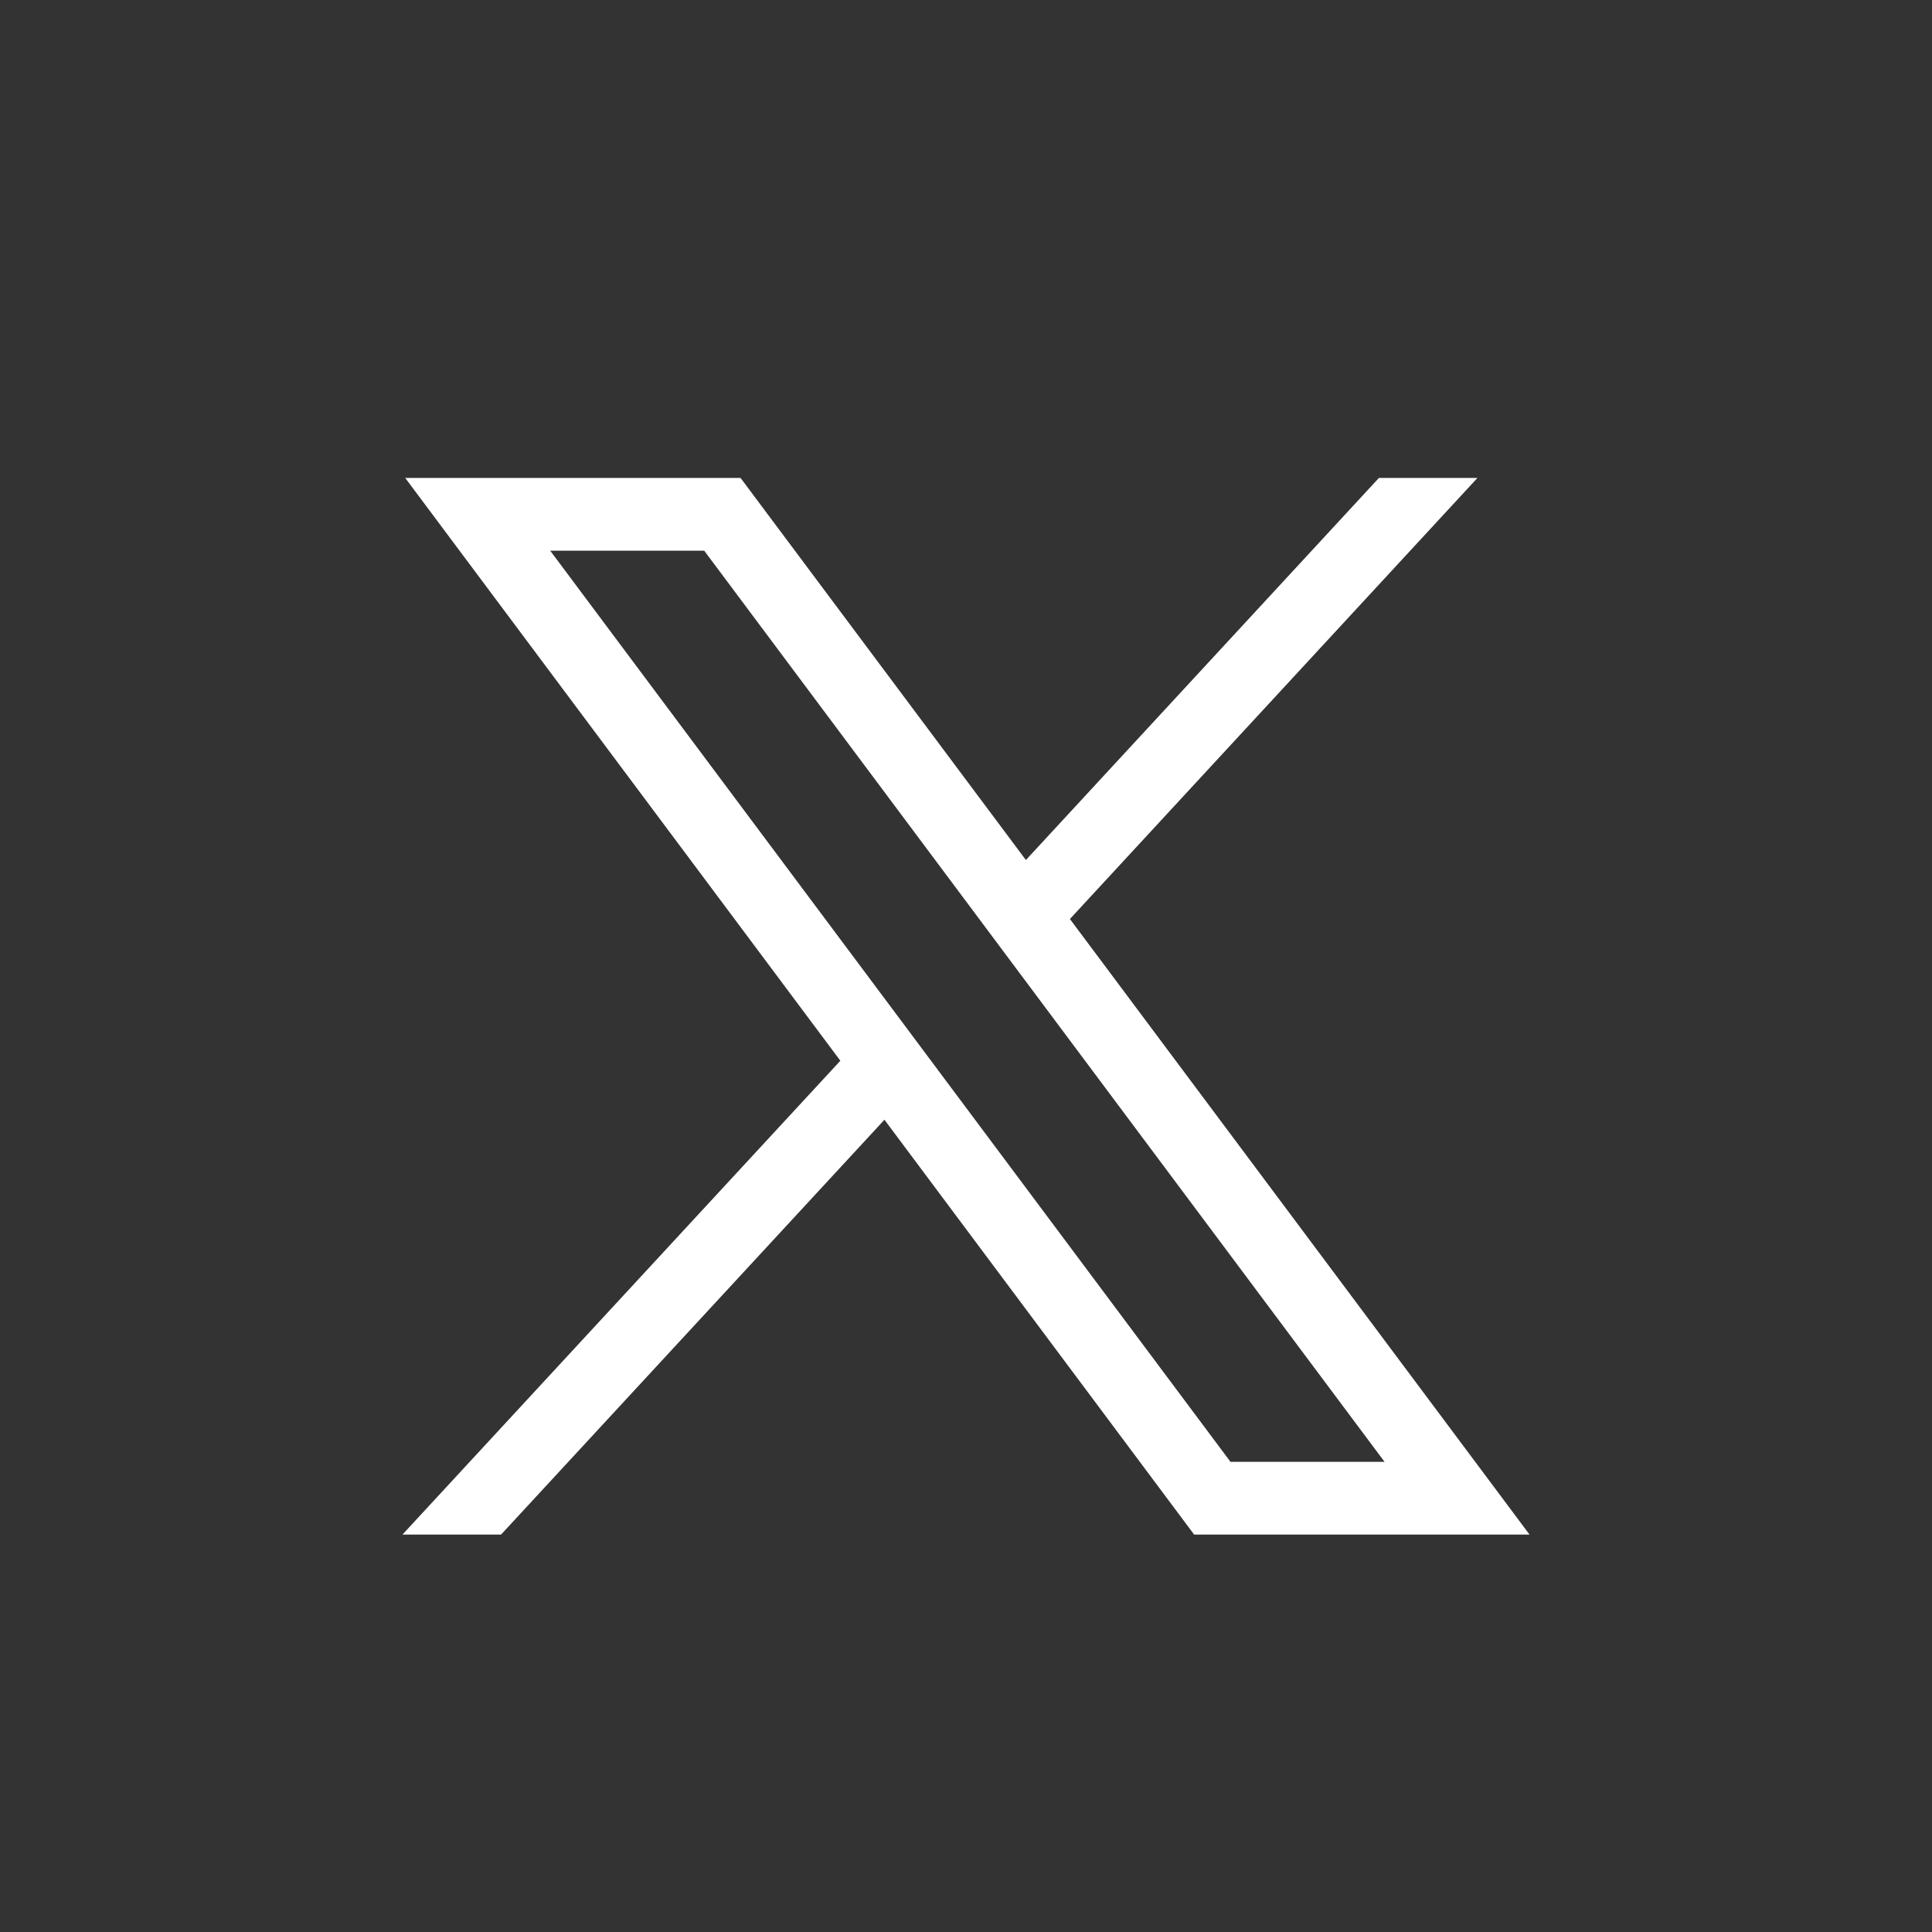 <svg width="28" height="28" viewBox="0 0 28 28" fill="none" xmlns="http://www.w3.org/2000/svg">
<rect x="0" y="0" width="28" height="28" fill="#333333" stroke="none"/>
<path d="M5.873 6.927L12.179 15.373L5.833 22.24H7.262L12.818 16.228L17.306 22.24H22.167L15.506 13.319L21.412 6.927H19.984L14.868 12.464L10.733 6.927H5.873ZM7.974 7.981H10.206L20.066 21.186H17.833L7.974 7.981Z" fill="white"/>
</svg>
